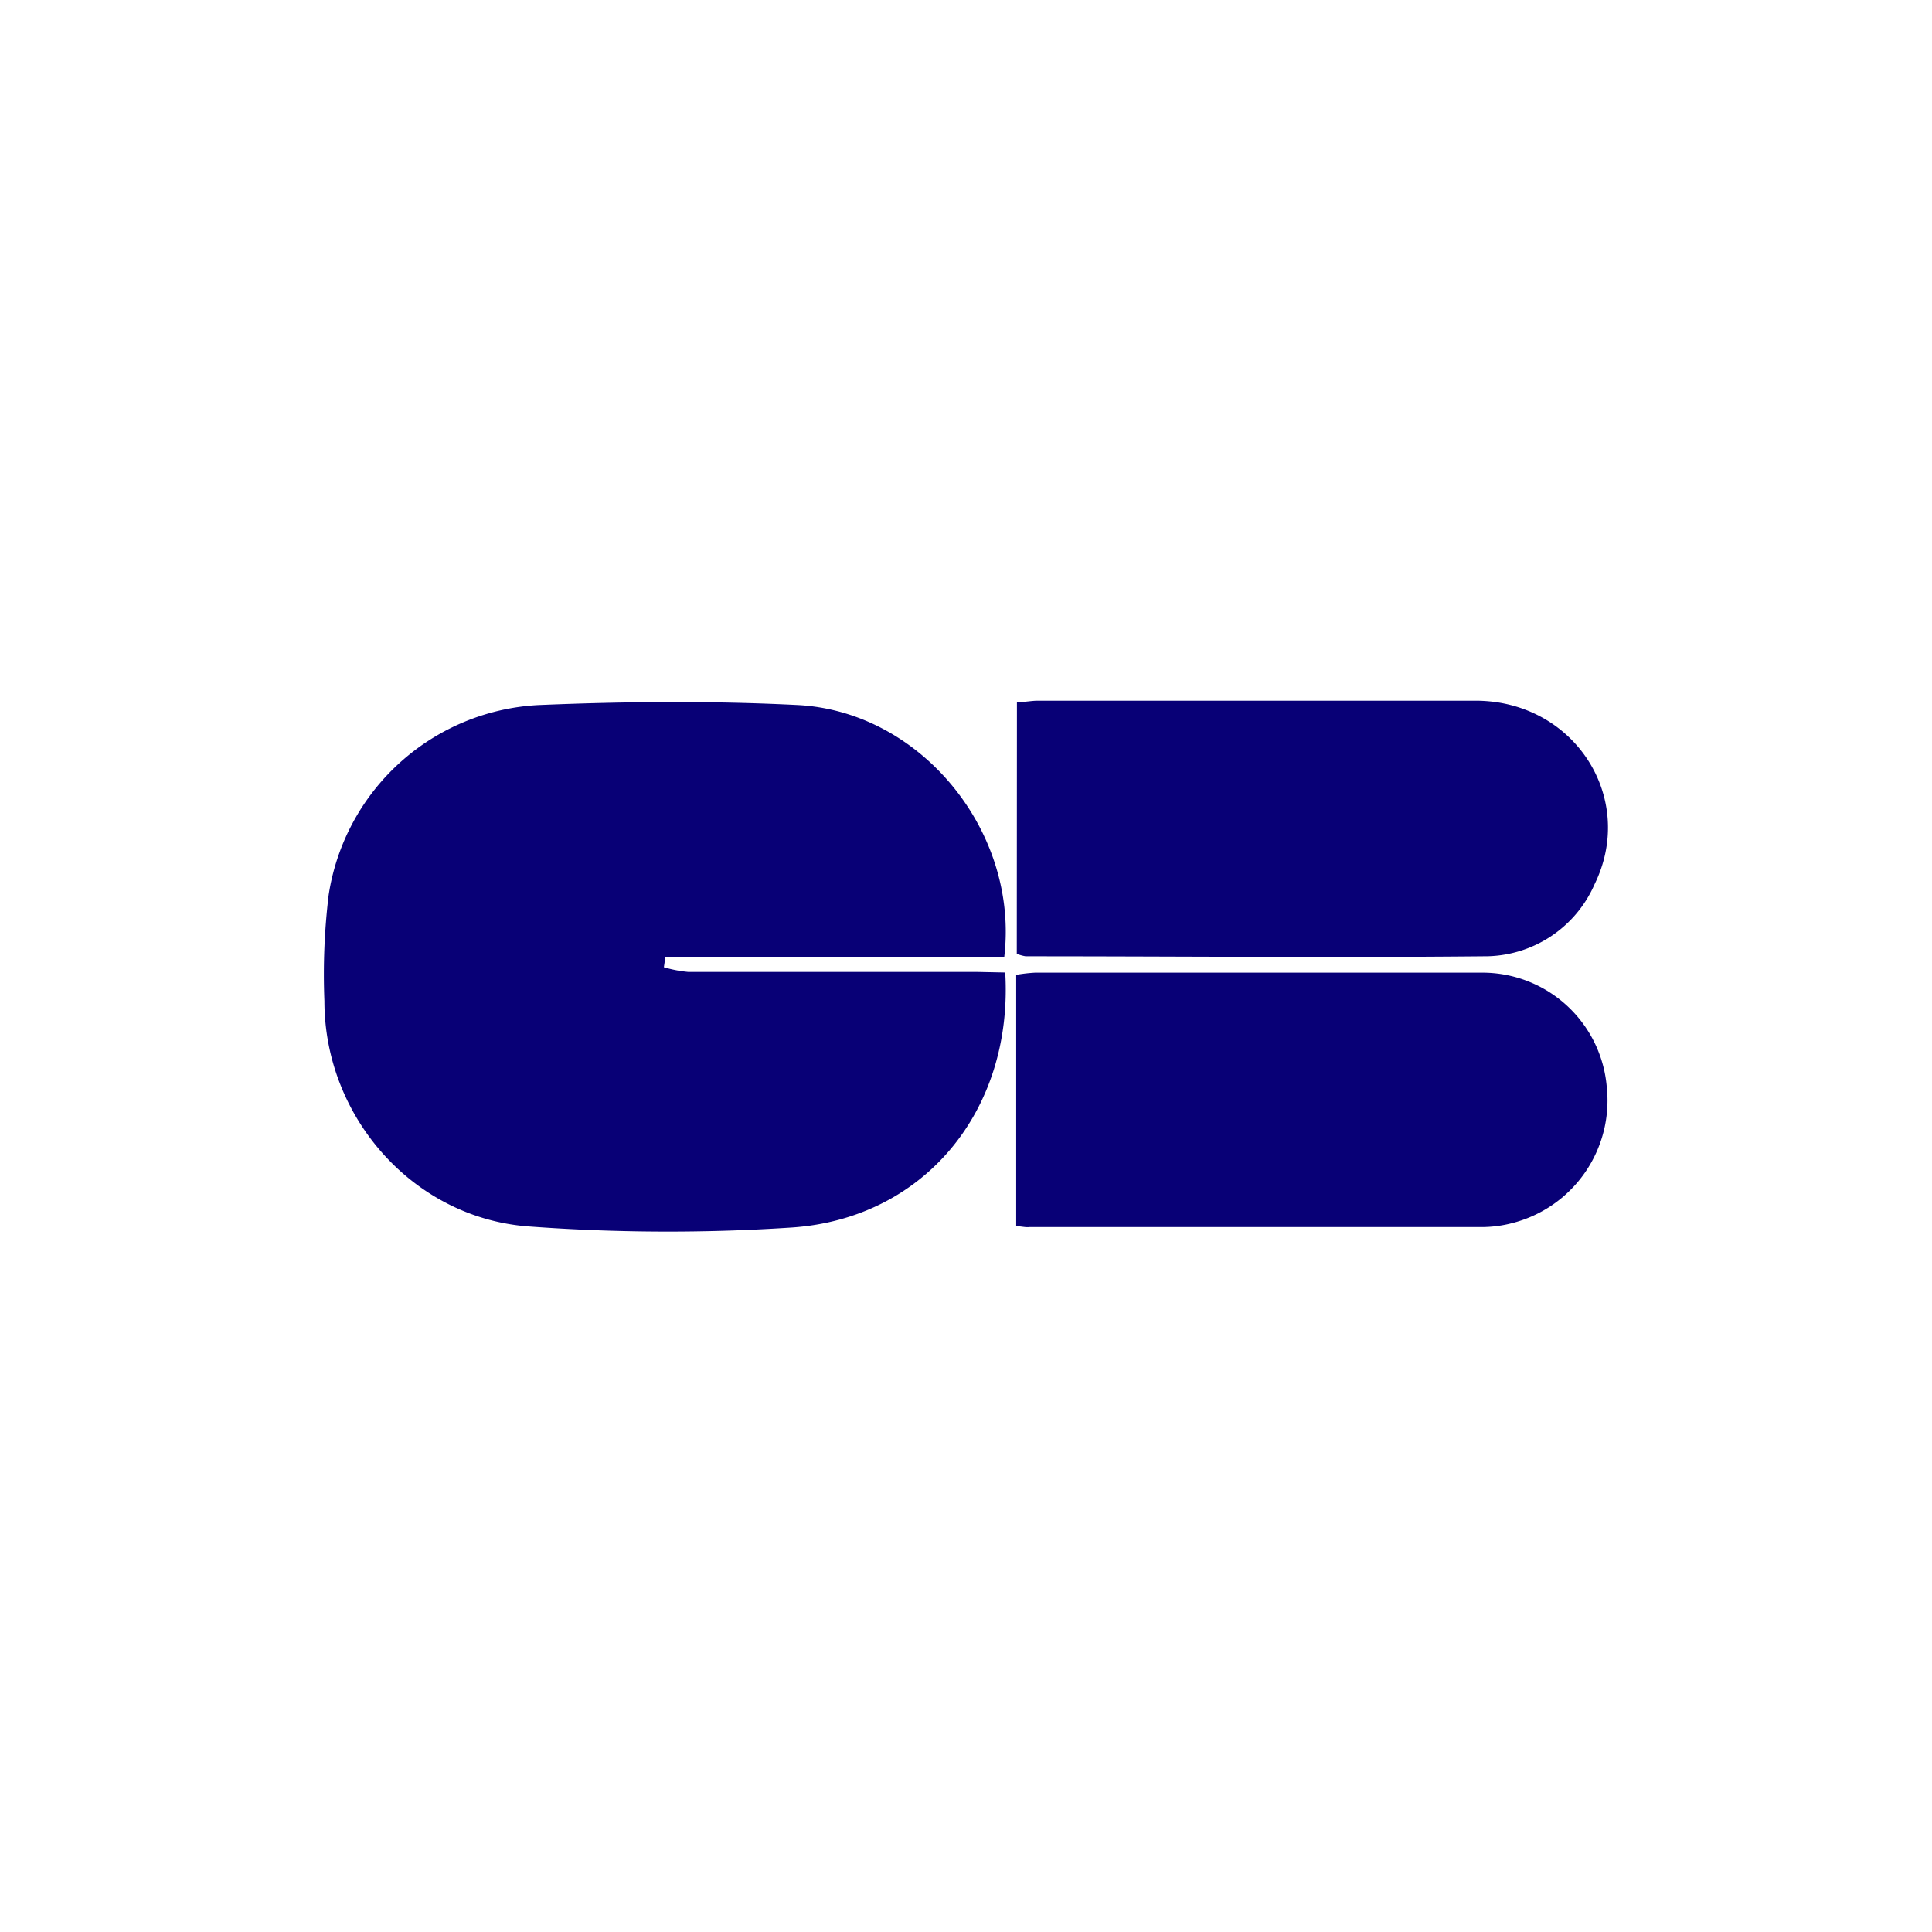 <svg xmlns="http://www.w3.org/2000/svg" viewBox="0 0 132.21 132.21"><defs><style>.cls-1{fill:none;}.cls-2{fill:#080076;}</style></defs><title>Asset 1</title><g id="Layer_2" data-name="Layer 2"><g id="Layer_1-2" data-name="Layer 1"><rect class="cls-1" width="132.21" height="132.21"/><path class="cls-2" d="M68.79,66.55C69.34,76,63.24,83.38,54.2,84a129.21,129.21,0,0,1-18-.07c-7.91-.57-14-7.49-14-15.43a45.26,45.26,0,0,1,.29-7.25,15.34,15.34,0,0,1,14.33-13c5.93-.25,11.9-.3,17.83,0,8.45.48,15.1,8.73,14.07,17.26H45.53l-.1.68a8.81,8.81,0,0,0,1.66.32c6.58,0,13.16,0,19.74,0Z"/><path class="cls-2" d="M69.59,48.05c.54,0,1-.1,1.43-.1,10,0,20,0,29.95,0,6.77,0,11.05,6.67,8.14,12.58a8.2,8.2,0,0,1-7.59,4.91c-10.44.1-20.89,0-31.33,0a2.85,2.85,0,0,1-.61-.17Z"/><path class="cls-2" d="M69.54,83.9V66.71a10.88,10.88,0,0,1,1.3-.15c10.21,0,20.42,0,30.62,0a8.54,8.54,0,0,1,8.49,7.79,8.66,8.66,0,0,1-6.51,9.36,8.29,8.29,0,0,1-2,.26q-15.48,0-31,0C70.2,84,70,83.94,69.54,83.9Z"/></g></g></svg>